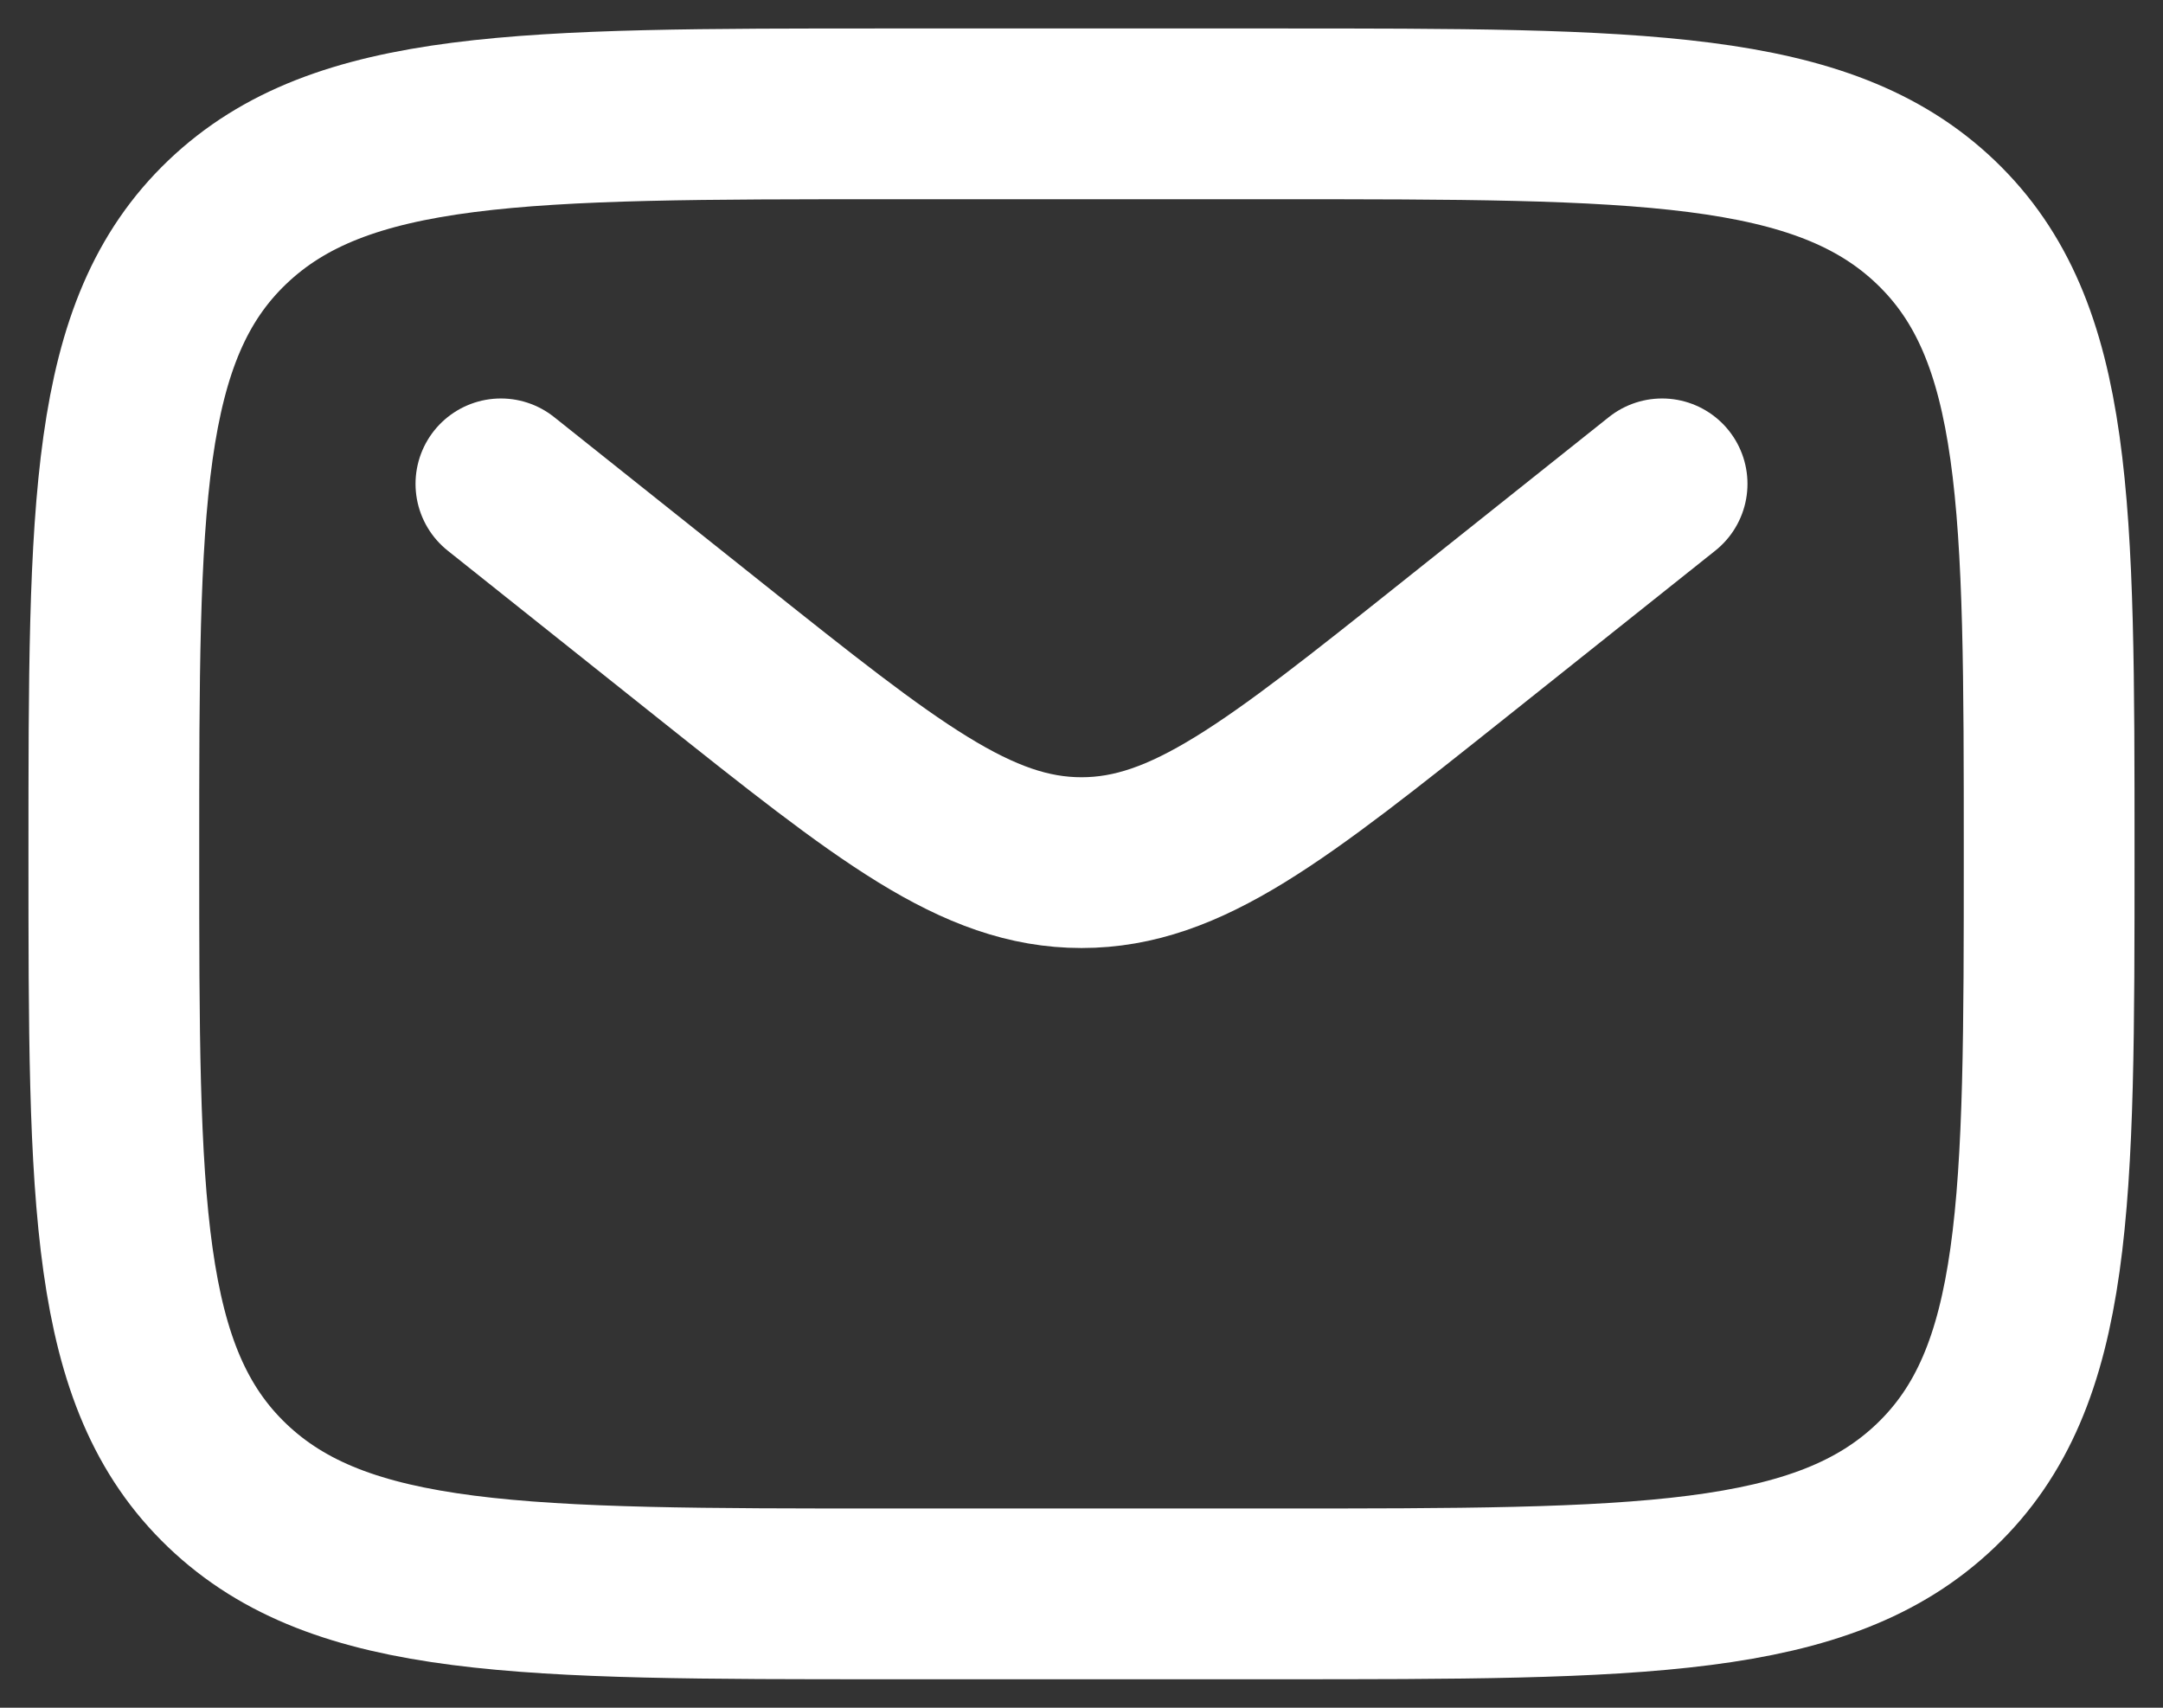 <svg width="19" height="15" viewBox="0 0 19 15" fill="none" xmlns="http://www.w3.org/2000/svg">
<rect x="0" y="0" width="19" height="15" fill="#333333" stroke="none"/>
<path d="M1 7.5C1 4.436 1 2.904 1.996 1.952C2.992 1 4.594 1 7.8 1H11.2C14.406 1 16.008 1 17.004 1.952C18 2.904 18 4.436 18 7.5C18 10.564 18 12.096 17.004 13.048C16.008 14 14.406 14 11.2 14H7.8C4.594 14 2.992 14 1.996 13.048C1 12.096 1 10.564 1 7.5Z" stroke="white" stroke-width="1.5"/>
<path d="M4.4 4.25L6.235 5.712C7.796 6.955 8.577 7.577 9.5 7.577C10.423 7.577 11.204 6.955 12.765 5.712L14.6 4.25" stroke="white" stroke-width="1.5" stroke-linecap="round"/>
</svg>
